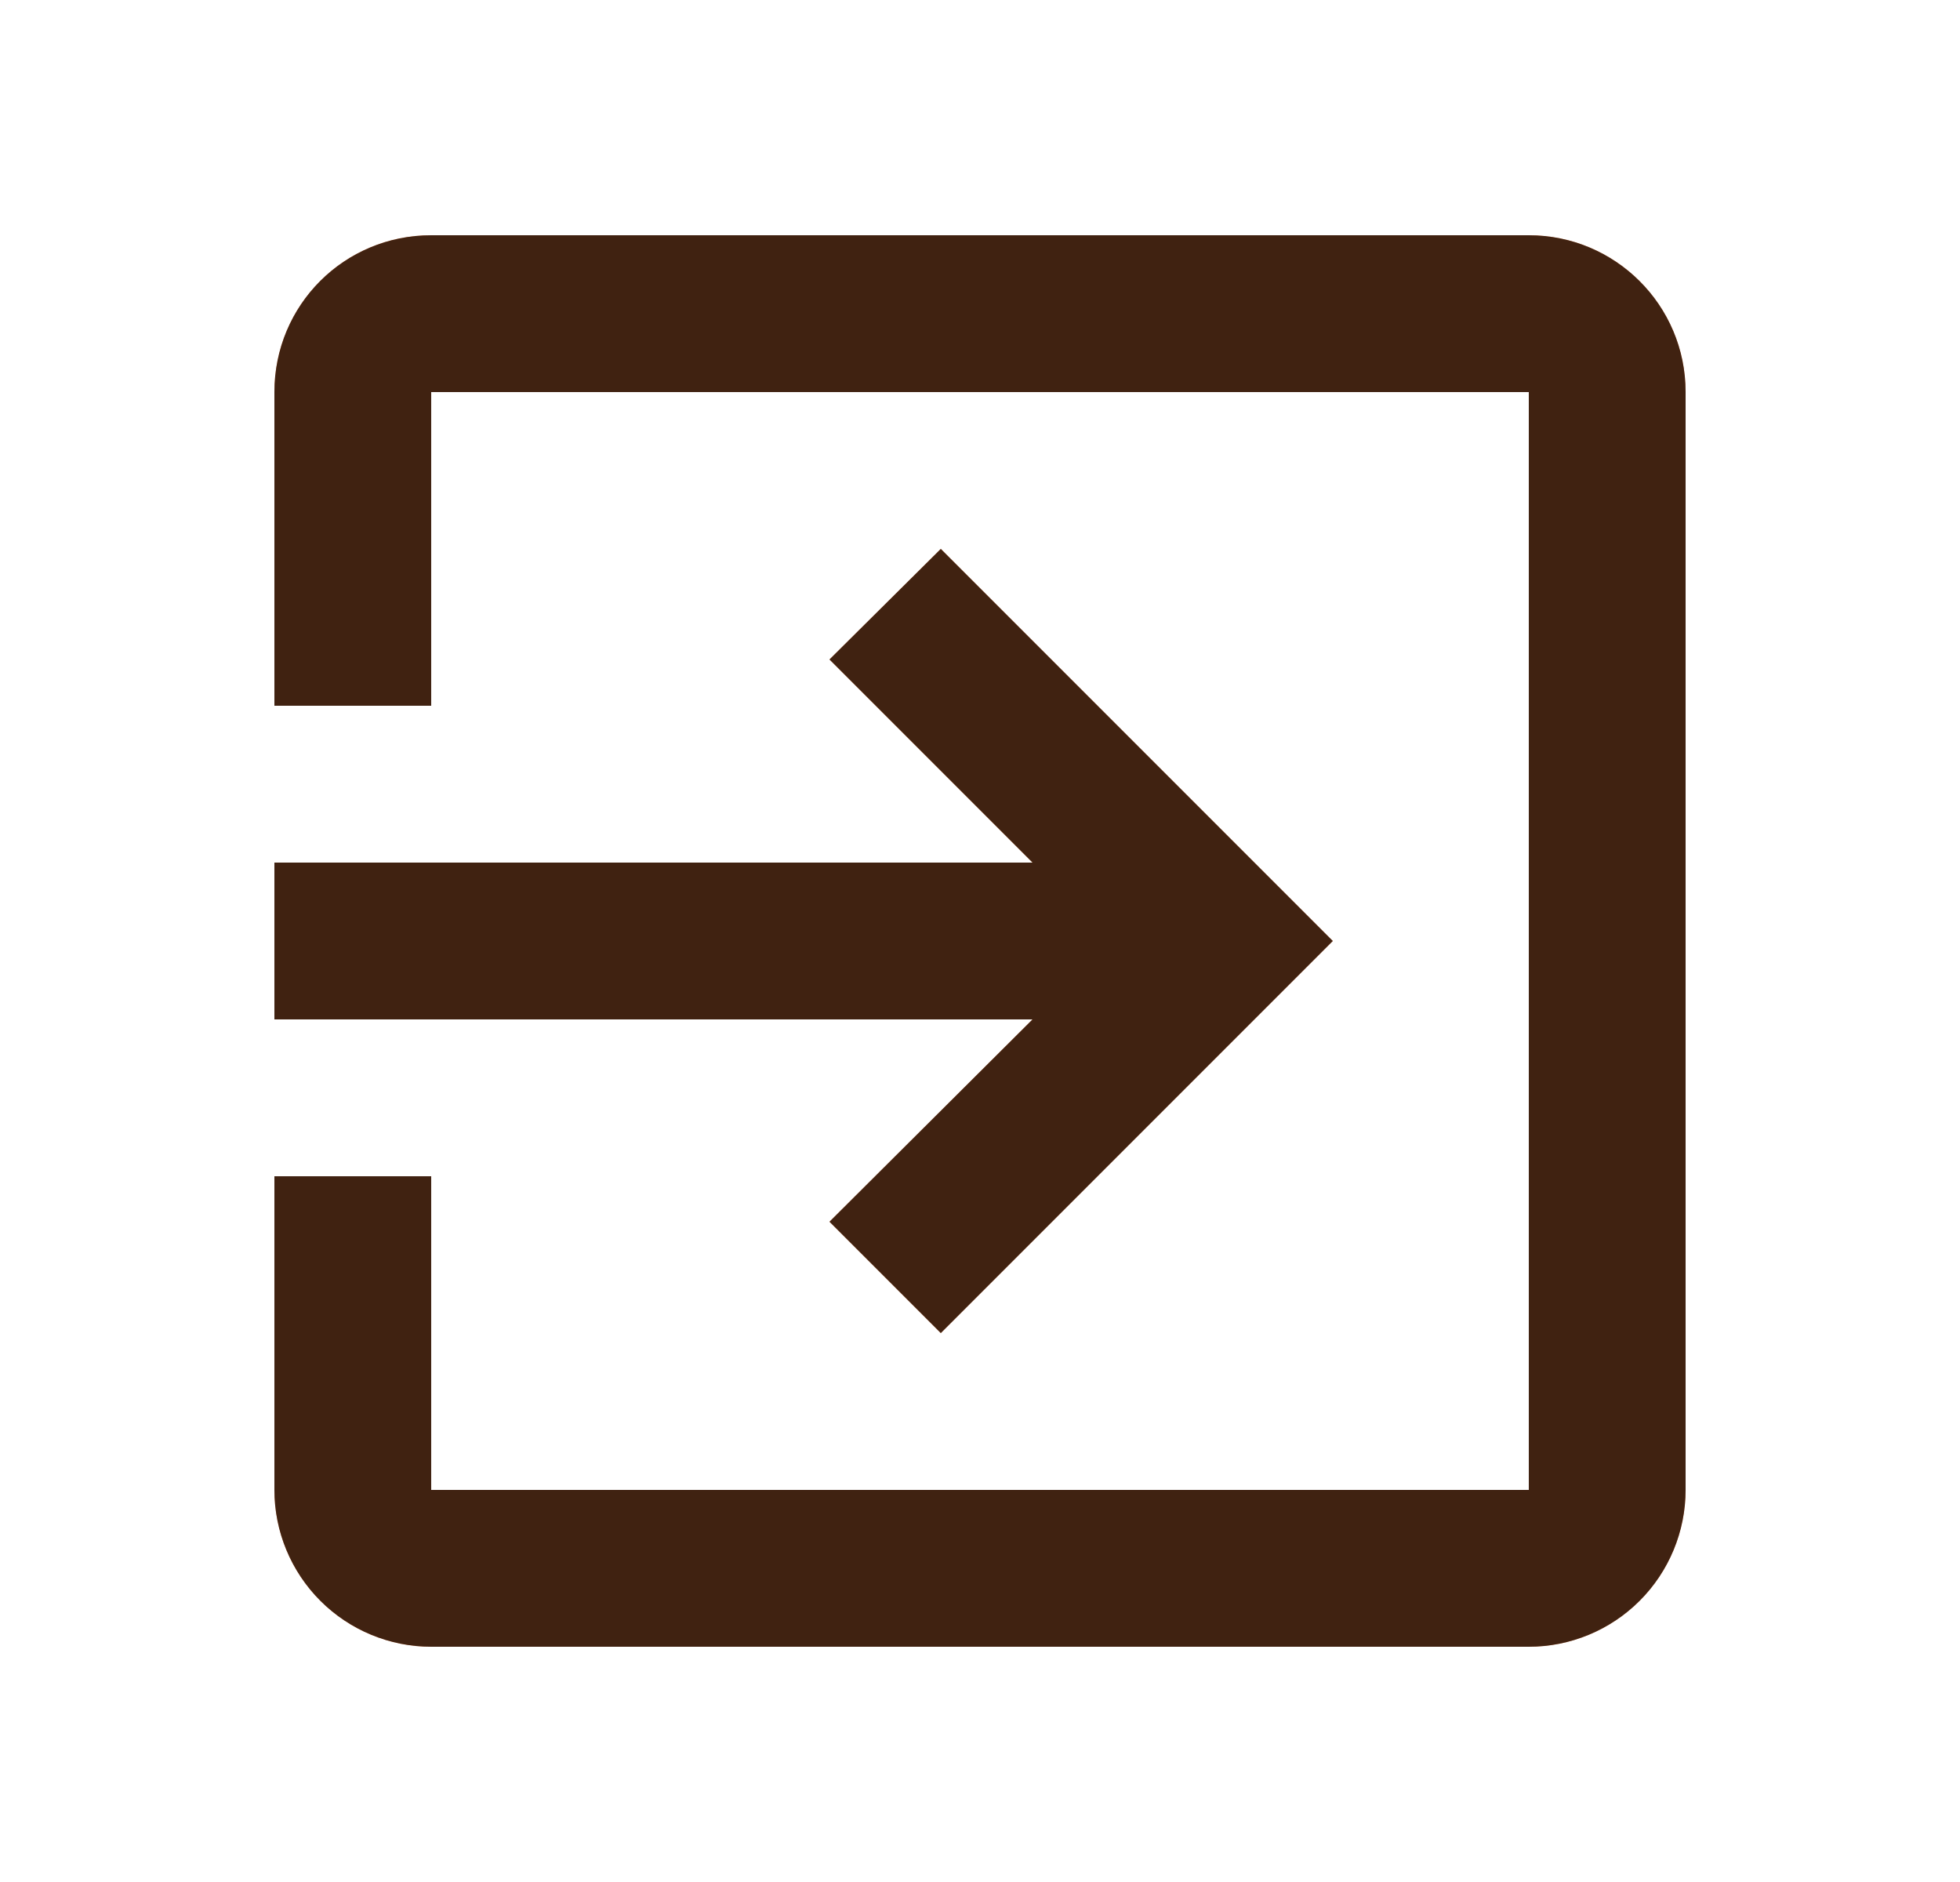 <svg width="25" height="24" viewBox="0 0 25 24" fill="none" xmlns="http://www.w3.org/2000/svg">
<path d="M19.5 3H5.5C4.39 3 3.5 3.89 3.5 5V9H5.5V5H19.5V19H5.5V15H3.5V19C3.5 19.53 3.711 20.039 4.086 20.414C4.461 20.789 4.97 21 5.5 21H19.5C20.03 21 20.539 20.789 20.914 20.414C21.289 20.039 21.5 19.53 21.5 19V5C21.5 3.89 20.6 3 19.5 3ZM10.58 15.58L12 17L17 12L12 7L10.58 8.41L13.17 11H3.5V13H13.17L10.58 15.58Z" fill="#FF8745"/>
<path d="M19.5 3H5.5C4.39 3 3.5 3.89 3.5 5V9H5.5V5H19.5V19H5.5V15H3.5V19C3.5 19.53 3.711 20.039 4.086 20.414C4.461 20.789 4.97 21 5.5 21H19.5C20.03 21 20.539 20.789 20.914 20.414C21.289 20.039 21.5 19.53 21.5 19V5C21.5 3.89 20.6 3 19.5 3ZM10.58 15.58L12 17L17 12L12 7L10.58 8.41L13.17 11H3.5V13H13.17L10.58 15.58Z" fill="black" fill-opacity="0.75"/>
</svg>
